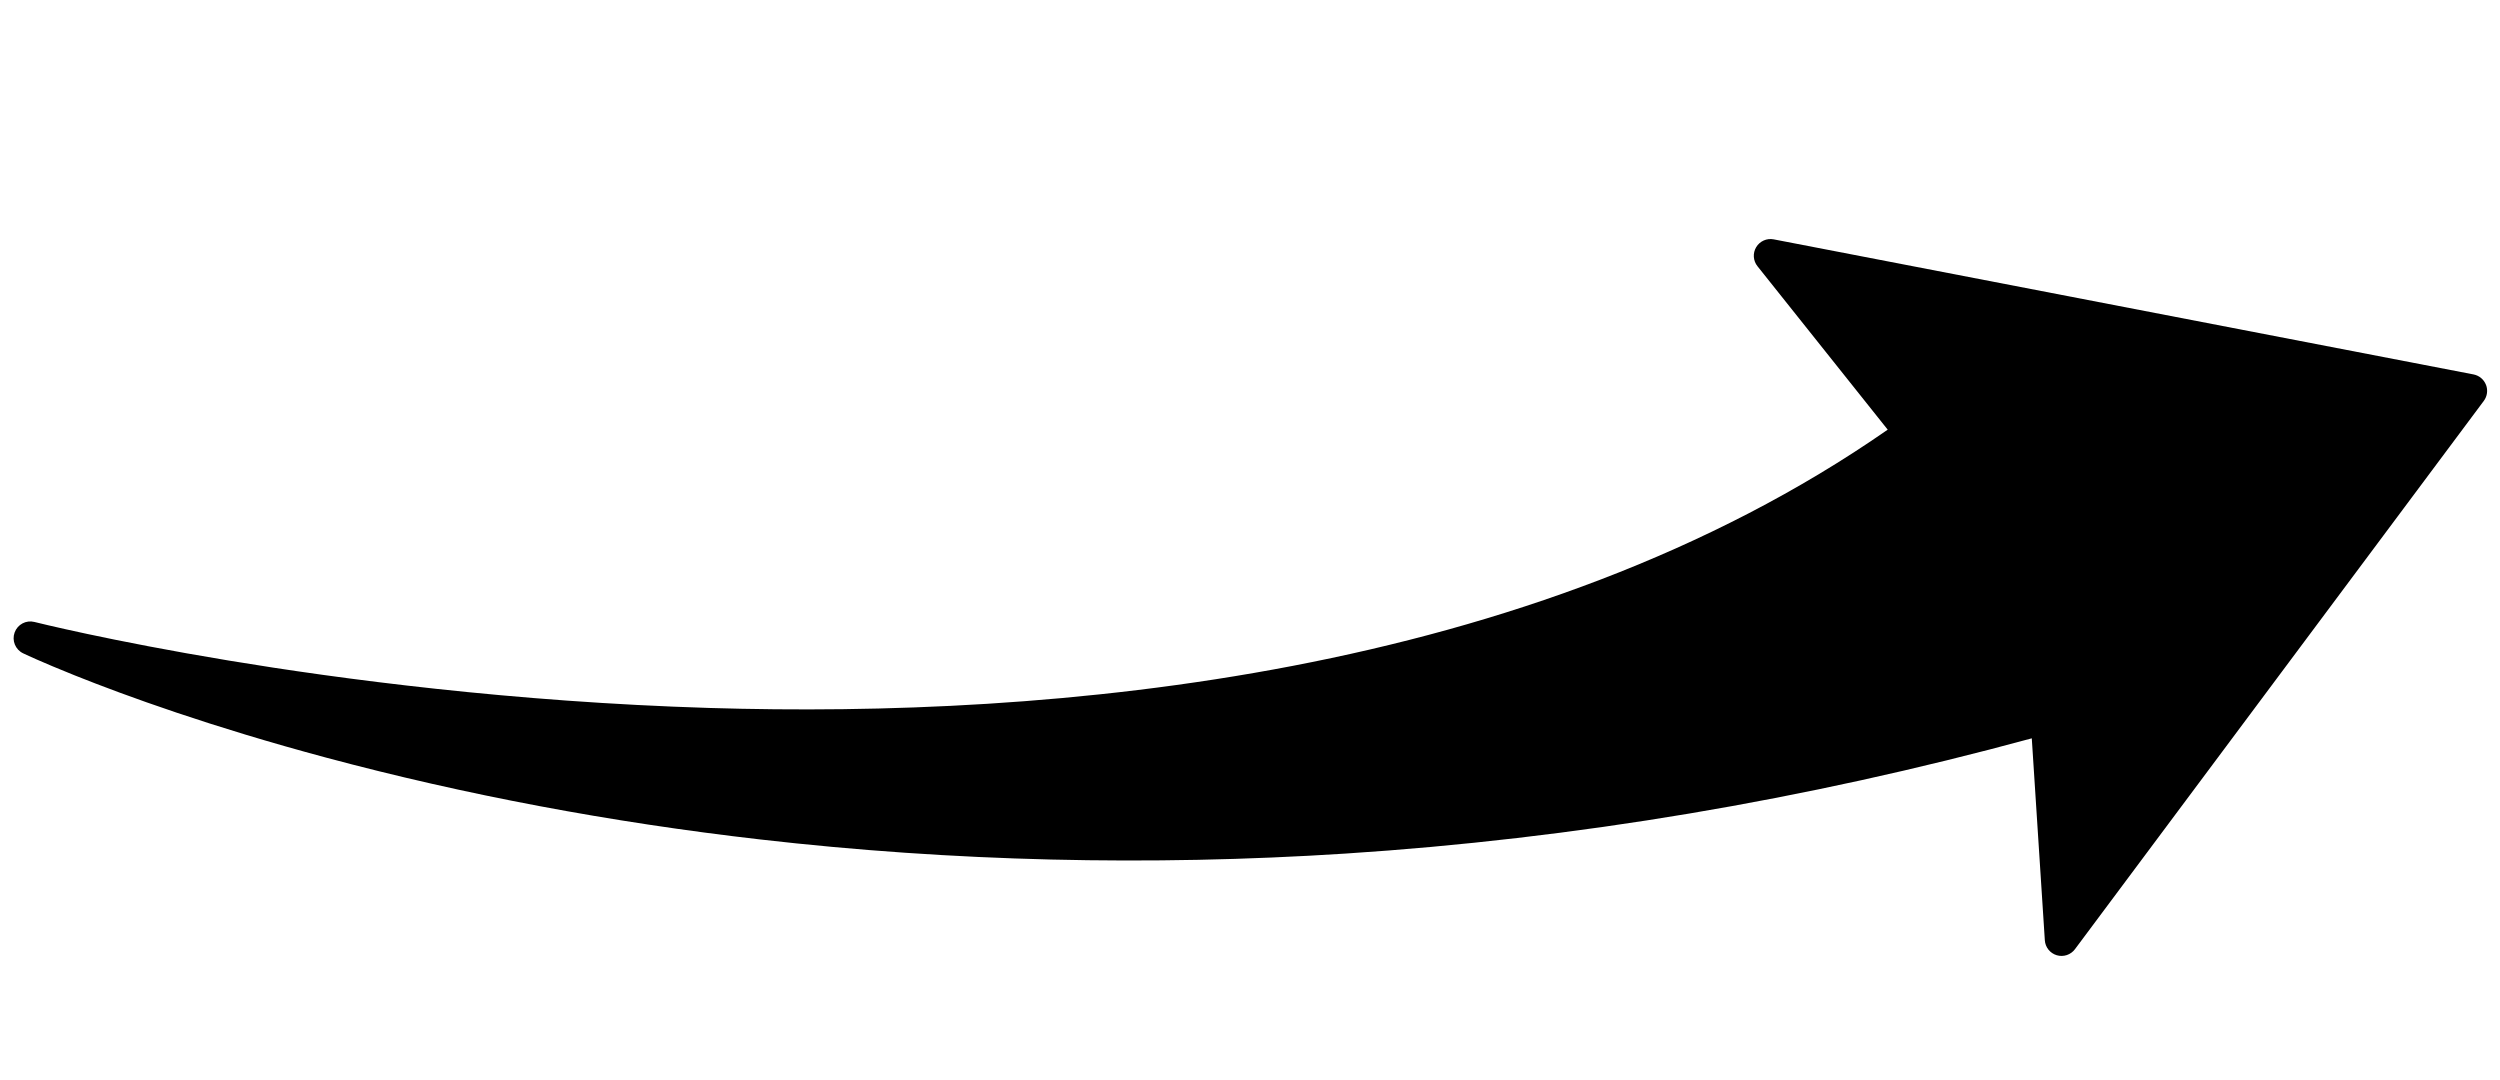 <svg width="132" height="57" viewBox="0 0 132 57" fill="none" xmlns="http://www.w3.org/2000/svg">
<g clip-path="url(#clip0_2333_39863)">
<path d="M131.26 20.32C131.15 20.036 130.903 19.829 130.604 19.77L93.651 12.638C93.288 12.567 92.92 12.731 92.728 13.048C92.537 13.365 92.563 13.768 92.794 14.056L99.671 22.686C80.817 35.804 55.488 37.93 37.445 37.38C27.058 37.063 17.925 35.847 12.095 34.88C5.772 33.834 1.858 32.849 1.819 32.84C1.379 32.728 0.927 32.968 0.772 33.396C0.617 33.823 0.811 34.299 1.221 34.495C1.259 34.514 2.183 34.954 3.946 35.66C6.653 36.743 11.156 38.377 17.234 40.006C24.539 41.964 32.244 43.417 40.135 44.323C50.274 45.488 60.672 45.739 71.039 45.069C83.123 44.287 95.309 42.24 107.278 38.984L107.967 49.646C107.991 50.016 108.242 50.331 108.598 50.437C108.952 50.542 109.335 50.415 109.557 50.118L131.145 21.167C131.327 20.923 131.37 20.603 131.261 20.318L131.26 20.32Z" fill="black"/>
</g>
<defs>
<clipPath id="clip0_2333_39863">
<rect width="127.443" height="39.029" fill="white" transform="translate(5.543) rotate(8.162)"/>
</clipPath>
</defs>
</svg>
